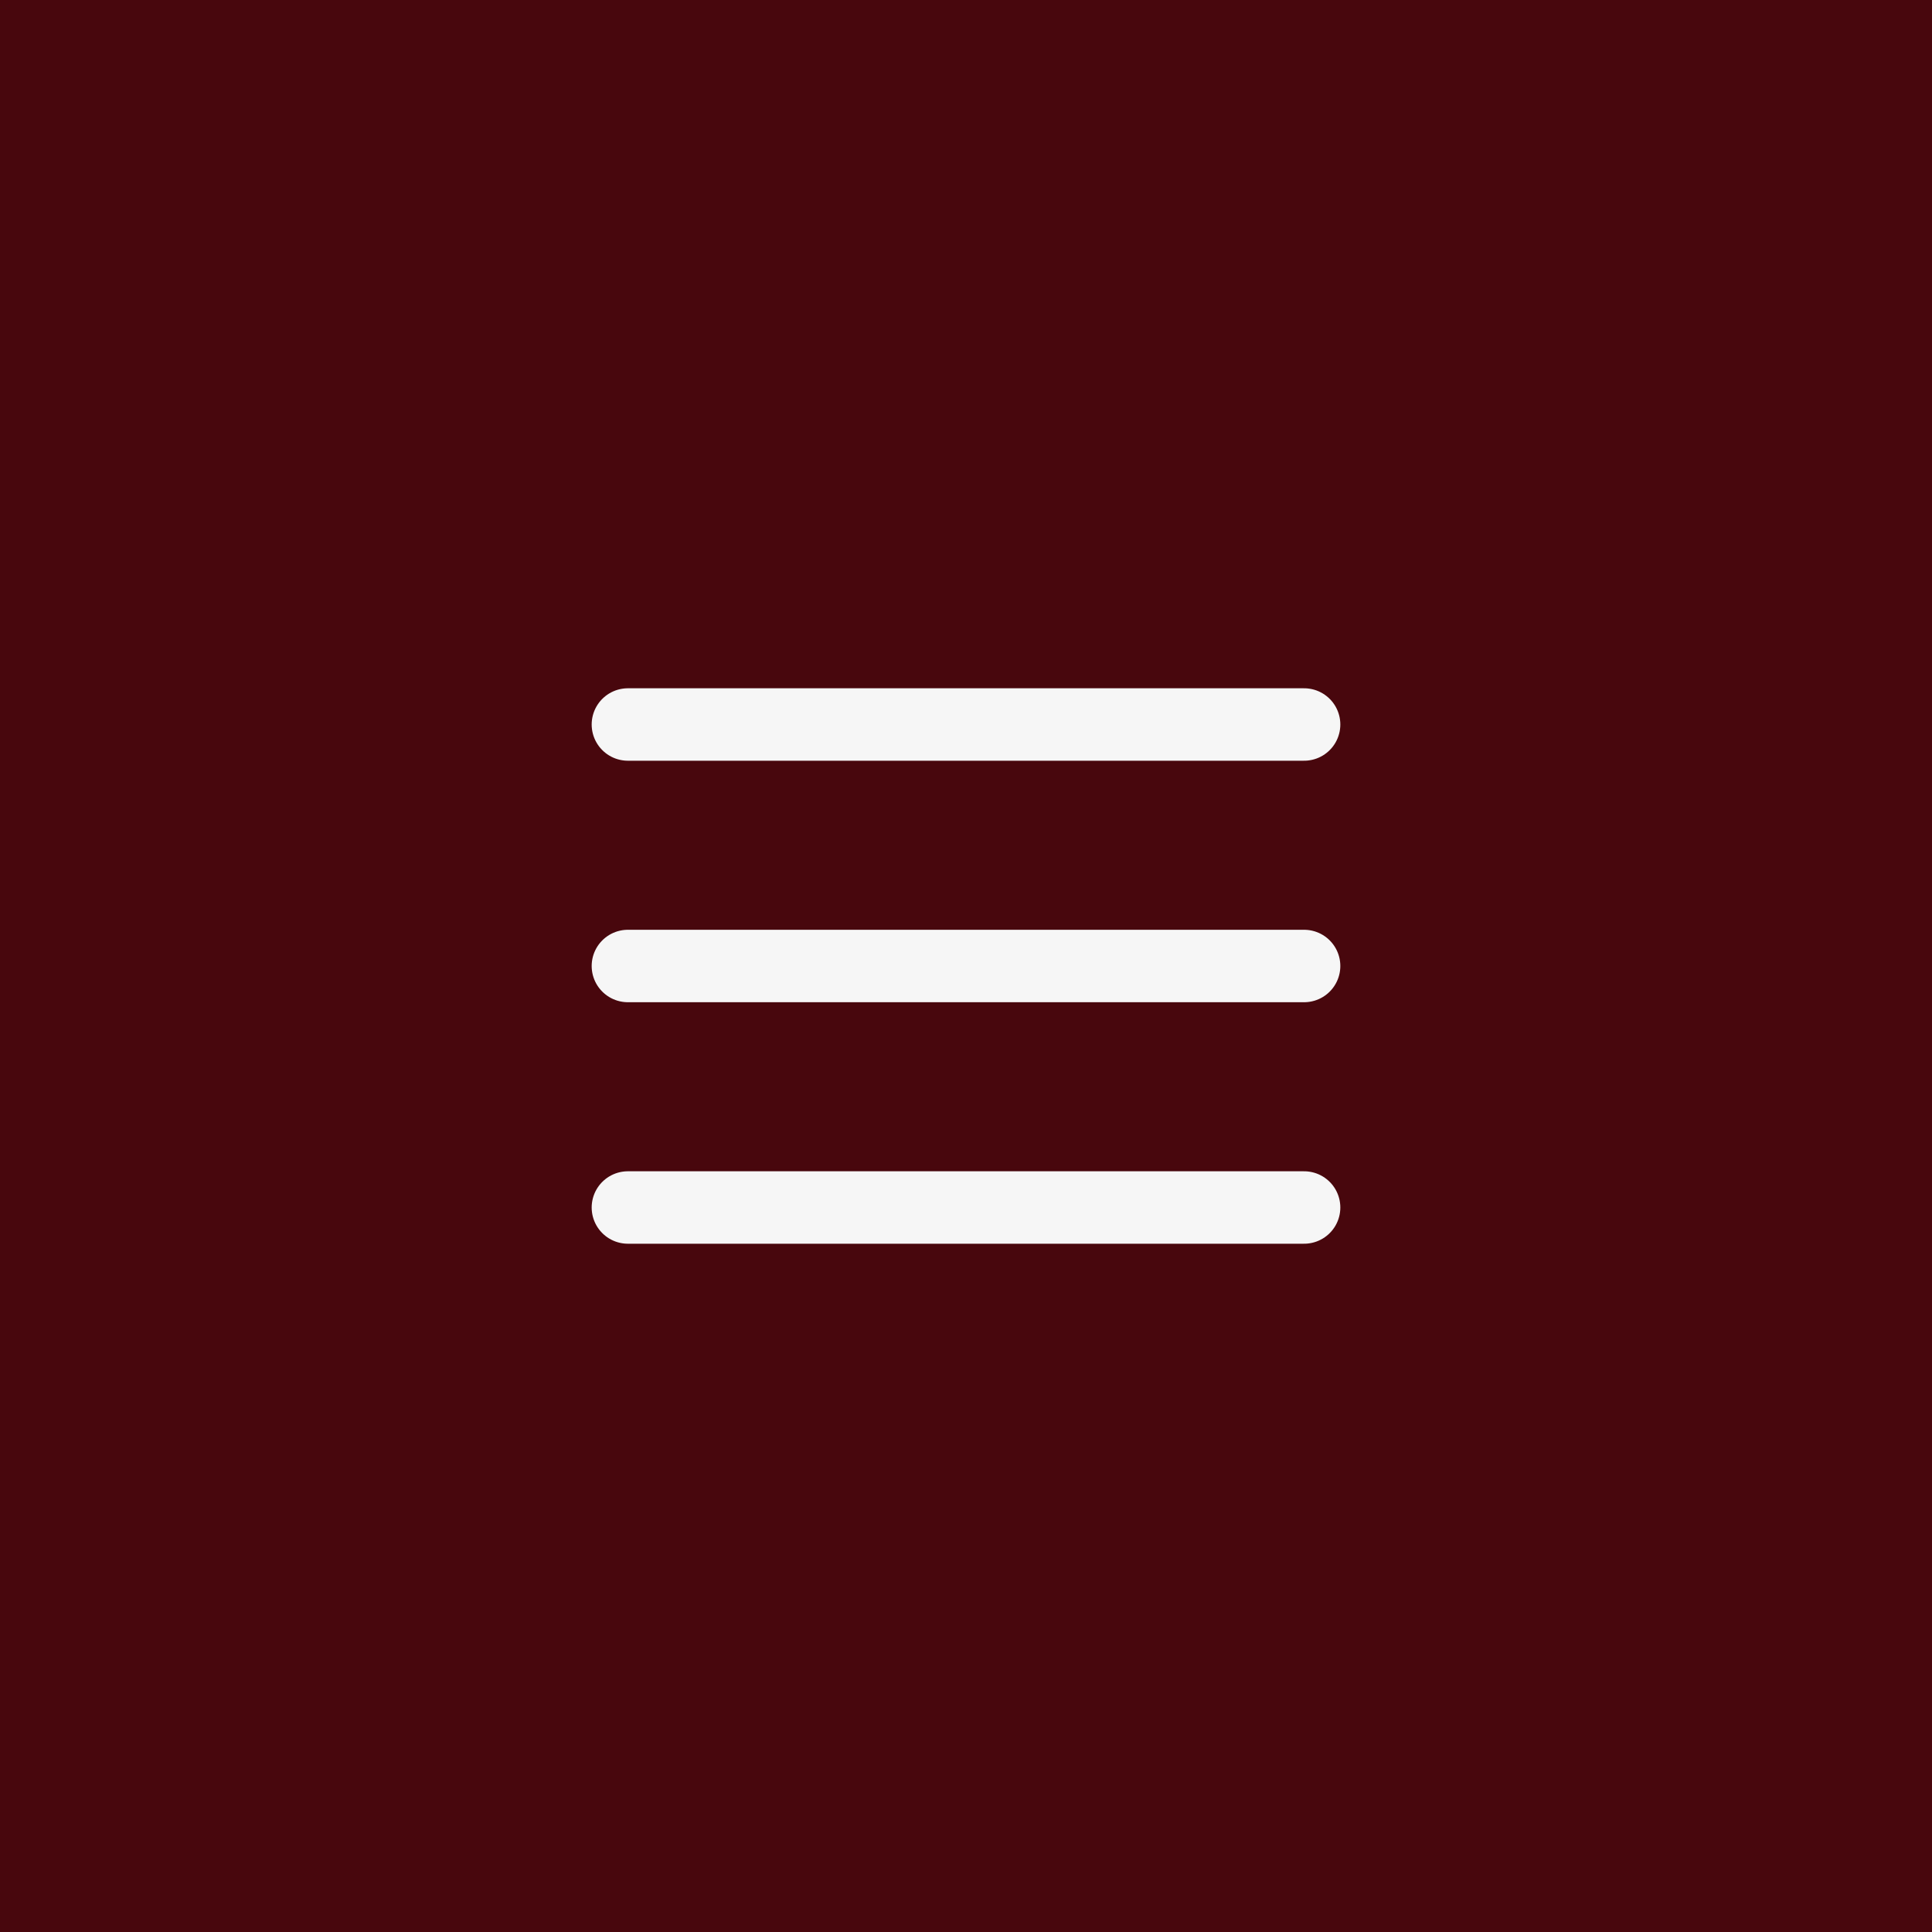 <?xml version="1.0" encoding="UTF-8"?> <svg xmlns="http://www.w3.org/2000/svg" width="40" height="40" viewBox="0 0 40 40" fill="none"><rect width="40" height="40" fill="#48070D"></rect><path d="M13 15H27M13 20H27M13 25H27" stroke="#F6F6F6" stroke-width="1.5" stroke-linecap="round" stroke-linejoin="round"></path></svg> 